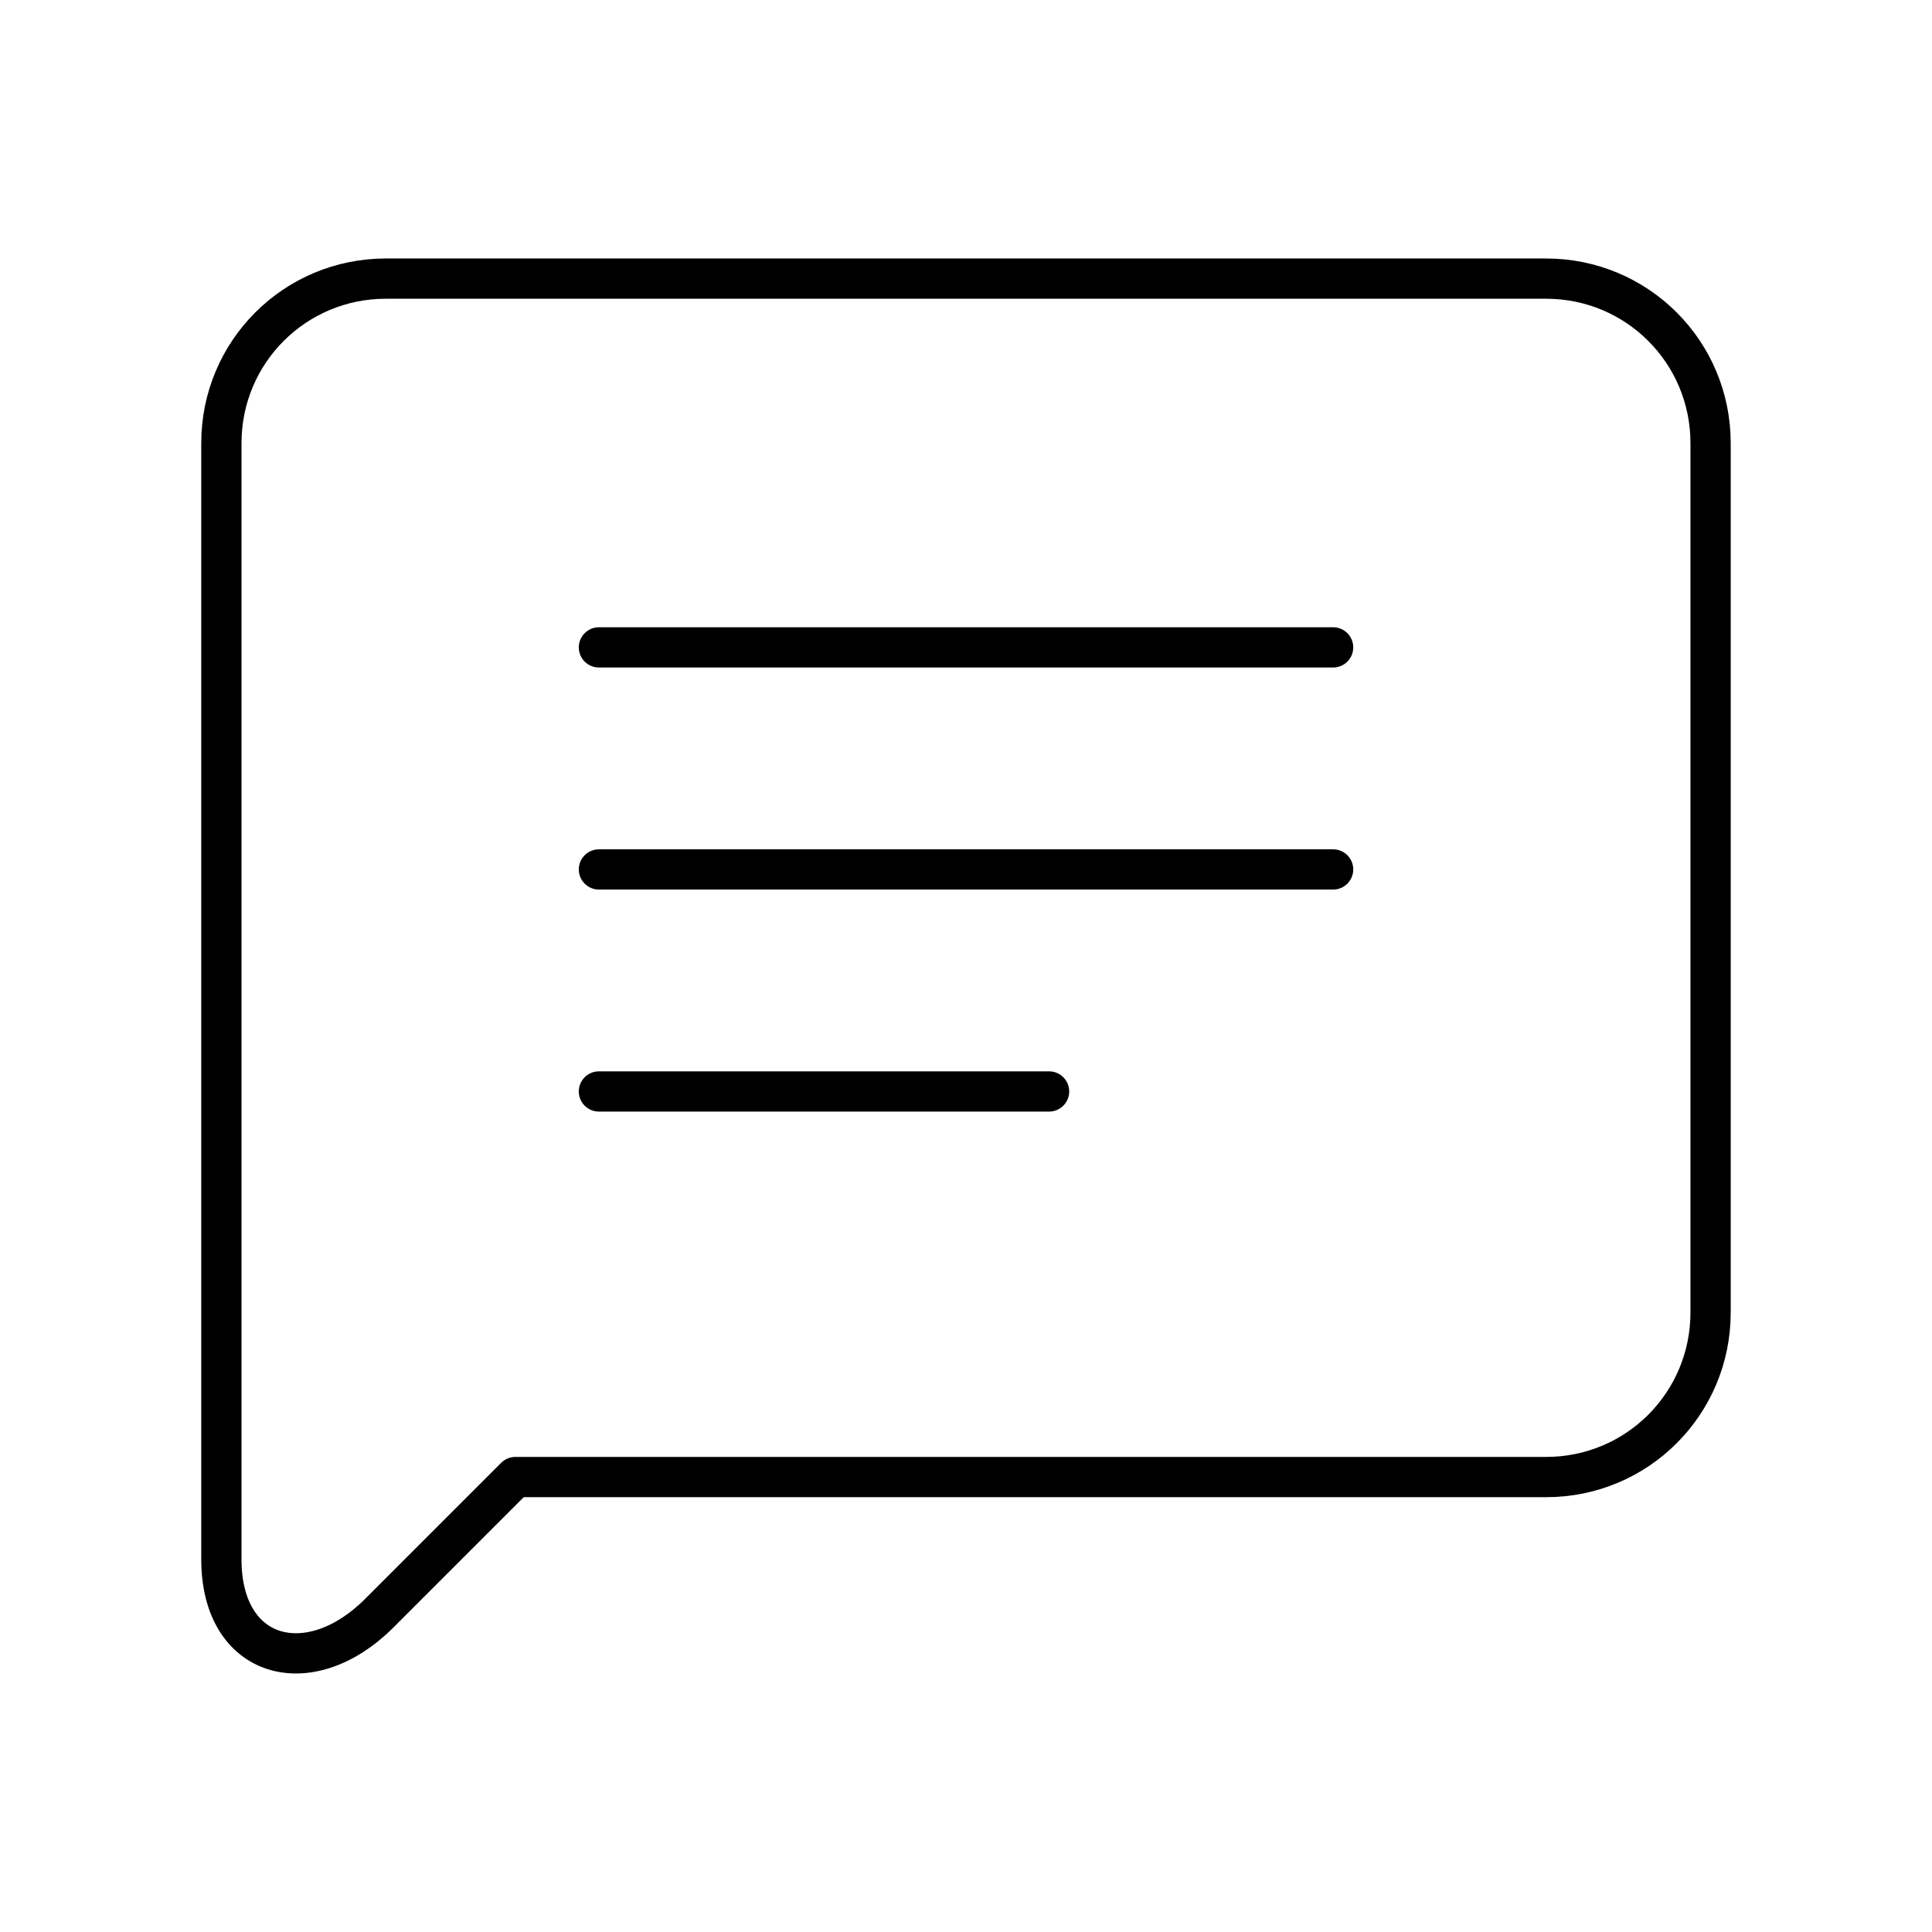 <?xml version="1.0" encoding="UTF-8"?><svg id="a" xmlns="http://www.w3.org/2000/svg" viewBox="0 0 48 48"><defs><style>.f{fill:none;stroke:#000;stroke-linecap:round;stroke-linejoin:round;}</style></defs><path id="b" class="f" d="M5.5,38.741V11.011c0-2.265,1.823-4.089,4.088-4.089h28.823c2.265,0,4.088,1.824,4.088,4.089v21.597c0,2.265-1.823,4.089-4.088,4.089H12.805l-3.384,3.384c-1.728,1.728-3.921,1.162-3.921-1.34Z"/><path id="c" class="f" d="M14.88,16.084h18.241"/><path id="d" class="f" d="M14.88,21.601h18.241"/><path id="e" class="f" d="M14.88,27.117h11.184"/></svg>